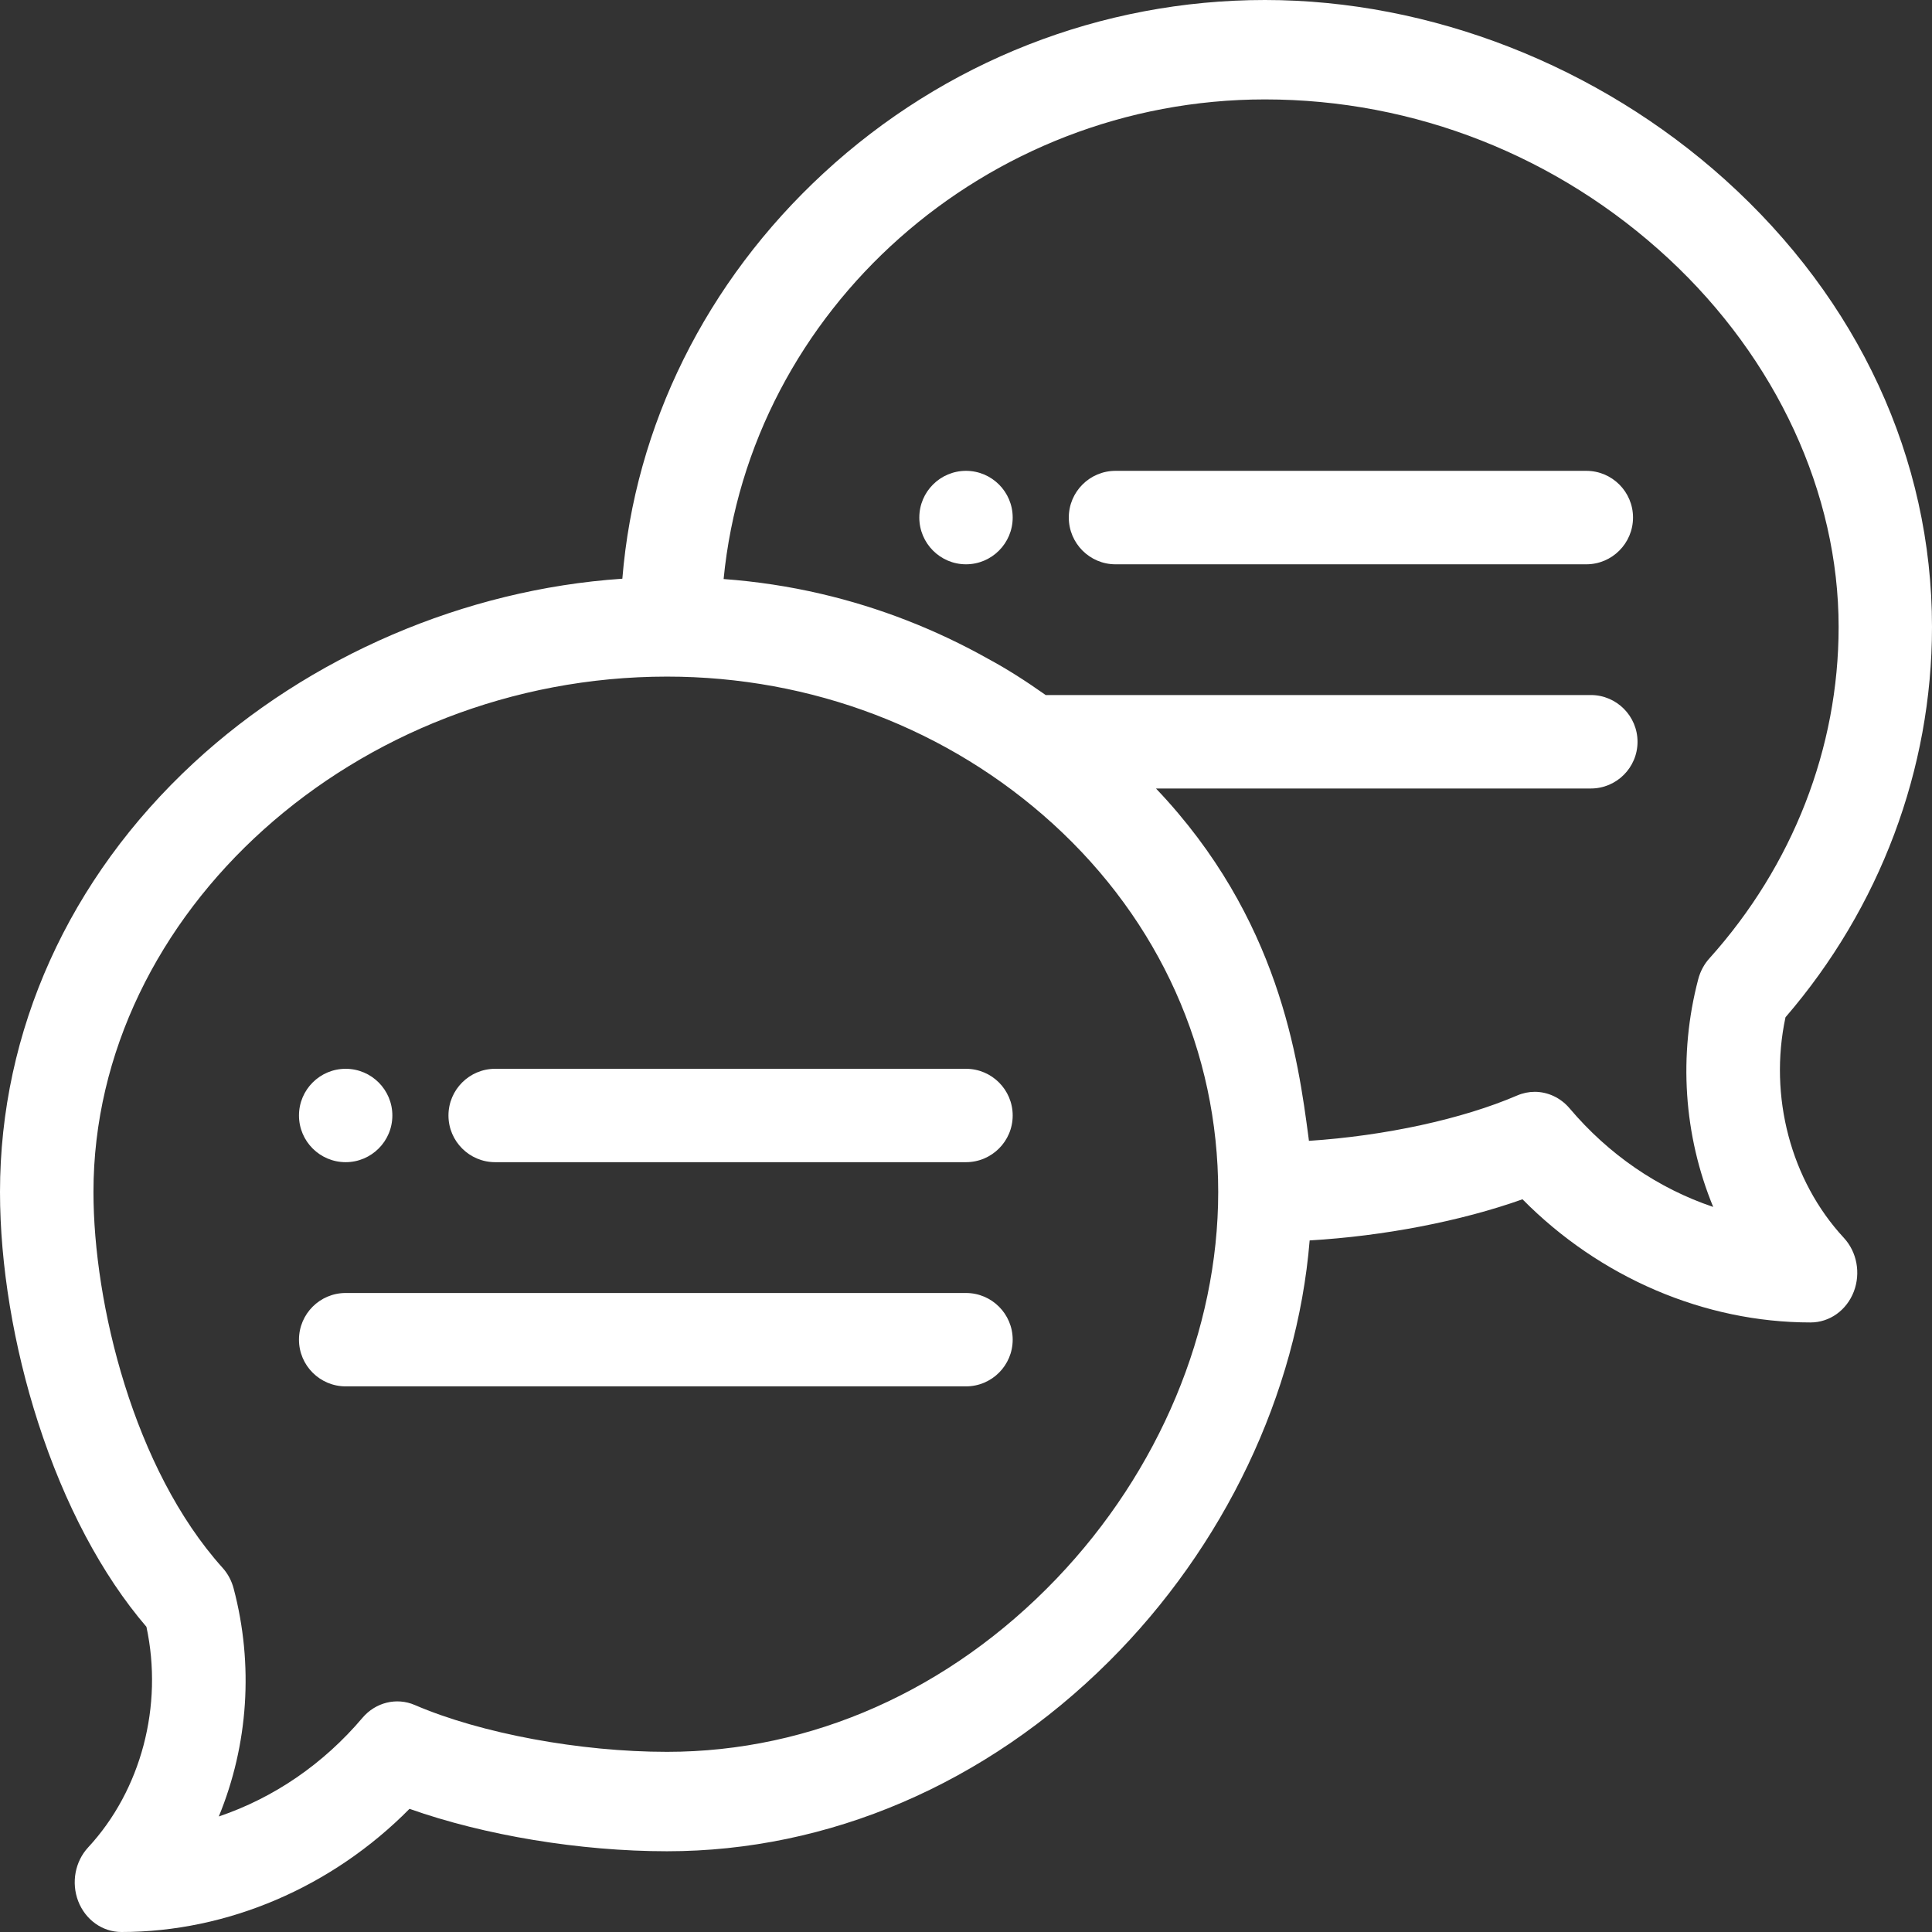     <svg width="24" height="24" viewBox="0 0 24 24" fill="none" xmlns="http://www.w3.org/2000/svg">
<rect x="0" y="0" width="24" height="24" fill="#333333" stroke="none"/>
<path fill-rule="evenodd" clip-rule="evenodd" d="M21.096 12.164C20.848 13.108 20.915 14.103 21.282 14.993C20.597 14.762 19.983 14.342 19.497 13.767C19.385 13.635 19.226 13.563 19.065 13.563C18.992 13.563 18.918 13.578 18.848 13.608C18.165 13.902 17.205 14.11 16.26 14.172L16.255 14.131C16.127 13.168 15.895 11.407 14.36 9.795H19.762C20.082 9.795 20.342 9.535 20.342 9.215C20.342 8.895 20.082 8.634 19.762 8.634H12.99C12.735 8.454 12.503 8.307 12.282 8.188C11.626 7.819 10.925 7.546 10.2 7.377C9.803 7.284 9.396 7.223 8.989 7.193C9.316 3.842 12.247 1.235 15.714 1.235C17.573 1.235 19.354 1.938 20.728 3.213C22.07 4.46 22.84 6.127 22.84 7.788C22.84 9.292 22.27 10.753 21.236 11.904C21.17 11.976 21.122 12.066 21.096 12.164ZM8.286 21.762C7.205 21.762 5.975 21.534 5.152 21.18C4.927 21.083 4.666 21.147 4.503 21.339C4.017 21.913 3.403 22.333 2.718 22.565C3.085 21.674 3.152 20.679 2.903 19.735C2.878 19.638 2.83 19.548 2.764 19.475C1.662 18.25 1.161 16.197 1.161 14.808C1.161 11.338 4.424 8.405 8.286 8.405C10.082 8.405 11.784 9.055 13.08 10.234C14.404 11.44 15.133 13.064 15.133 14.808C15.133 16.525 14.401 18.276 13.124 19.611C11.797 20.998 10.079 21.762 8.286 21.762ZM22.18 12.637C23.354 11.275 24 9.554 24 7.788C24 5.698 23.087 3.725 21.429 2.232C19.853 0.814 17.77 0 15.714 0C13.68 0 11.732 0.764 10.23 2.152C8.771 3.5 7.886 5.286 7.731 7.189C5.776 7.32 3.84 8.15 2.406 9.477C0.855 10.913 0 12.806 0 14.808C0 15.709 0.168 16.726 0.473 17.67C0.801 18.687 1.266 19.564 1.819 20.209C2.03 21.19 1.754 22.238 1.095 22.949C0.932 23.125 0.884 23.387 0.971 23.616C1.061 23.849 1.272 24 1.509 24C2.826 24 4.126 23.443 5.087 22.47C6.018 22.8 7.207 22.997 8.286 22.997C10.297 22.997 12.246 22.161 13.773 20.642C15.207 19.215 16.113 17.313 16.269 15.409C17.191 15.355 18.145 15.171 18.913 14.898C19.874 15.871 21.174 16.428 22.491 16.428C22.728 16.428 22.939 16.278 23.029 16.044C23.116 15.815 23.068 15.553 22.905 15.377C22.246 14.666 21.97 13.618 22.18 12.637ZM11.42 6.429C11.42 6.109 11.68 5.849 12 5.849C12.32 5.849 12.58 6.109 12.58 6.429C12.58 6.749 12.32 7.01 12 7.01C11.68 7.01 11.42 6.749 11.42 6.429ZM12 13.277H6.151C5.831 13.277 5.571 13.537 5.571 13.857C5.571 14.177 5.831 14.437 6.151 14.437H12C12.32 14.437 12.58 14.177 12.58 13.857C12.58 13.537 12.32 13.277 12 13.277ZM4.874 13.857C4.874 14.177 4.614 14.437 4.294 14.437C3.974 14.437 3.714 14.177 3.714 13.857C3.714 13.537 3.974 13.277 4.294 13.277C4.614 13.277 4.874 13.537 4.874 13.857ZM4.294 16.062H12C12.32 16.062 12.58 16.322 12.58 16.642C12.58 16.962 12.32 17.222 12 17.222H4.294C3.974 17.222 3.714 16.962 3.714 16.642C3.714 16.322 3.974 16.062 4.294 16.062ZM13.857 5.849H19.706C20.026 5.849 20.286 6.109 20.286 6.429C20.286 6.749 20.026 7.01 19.706 7.01H13.857C13.537 7.01 13.277 6.749 13.277 6.429C13.277 6.109 13.537 5.849 13.857 5.849Z" fill="#fff"/>
</svg>
